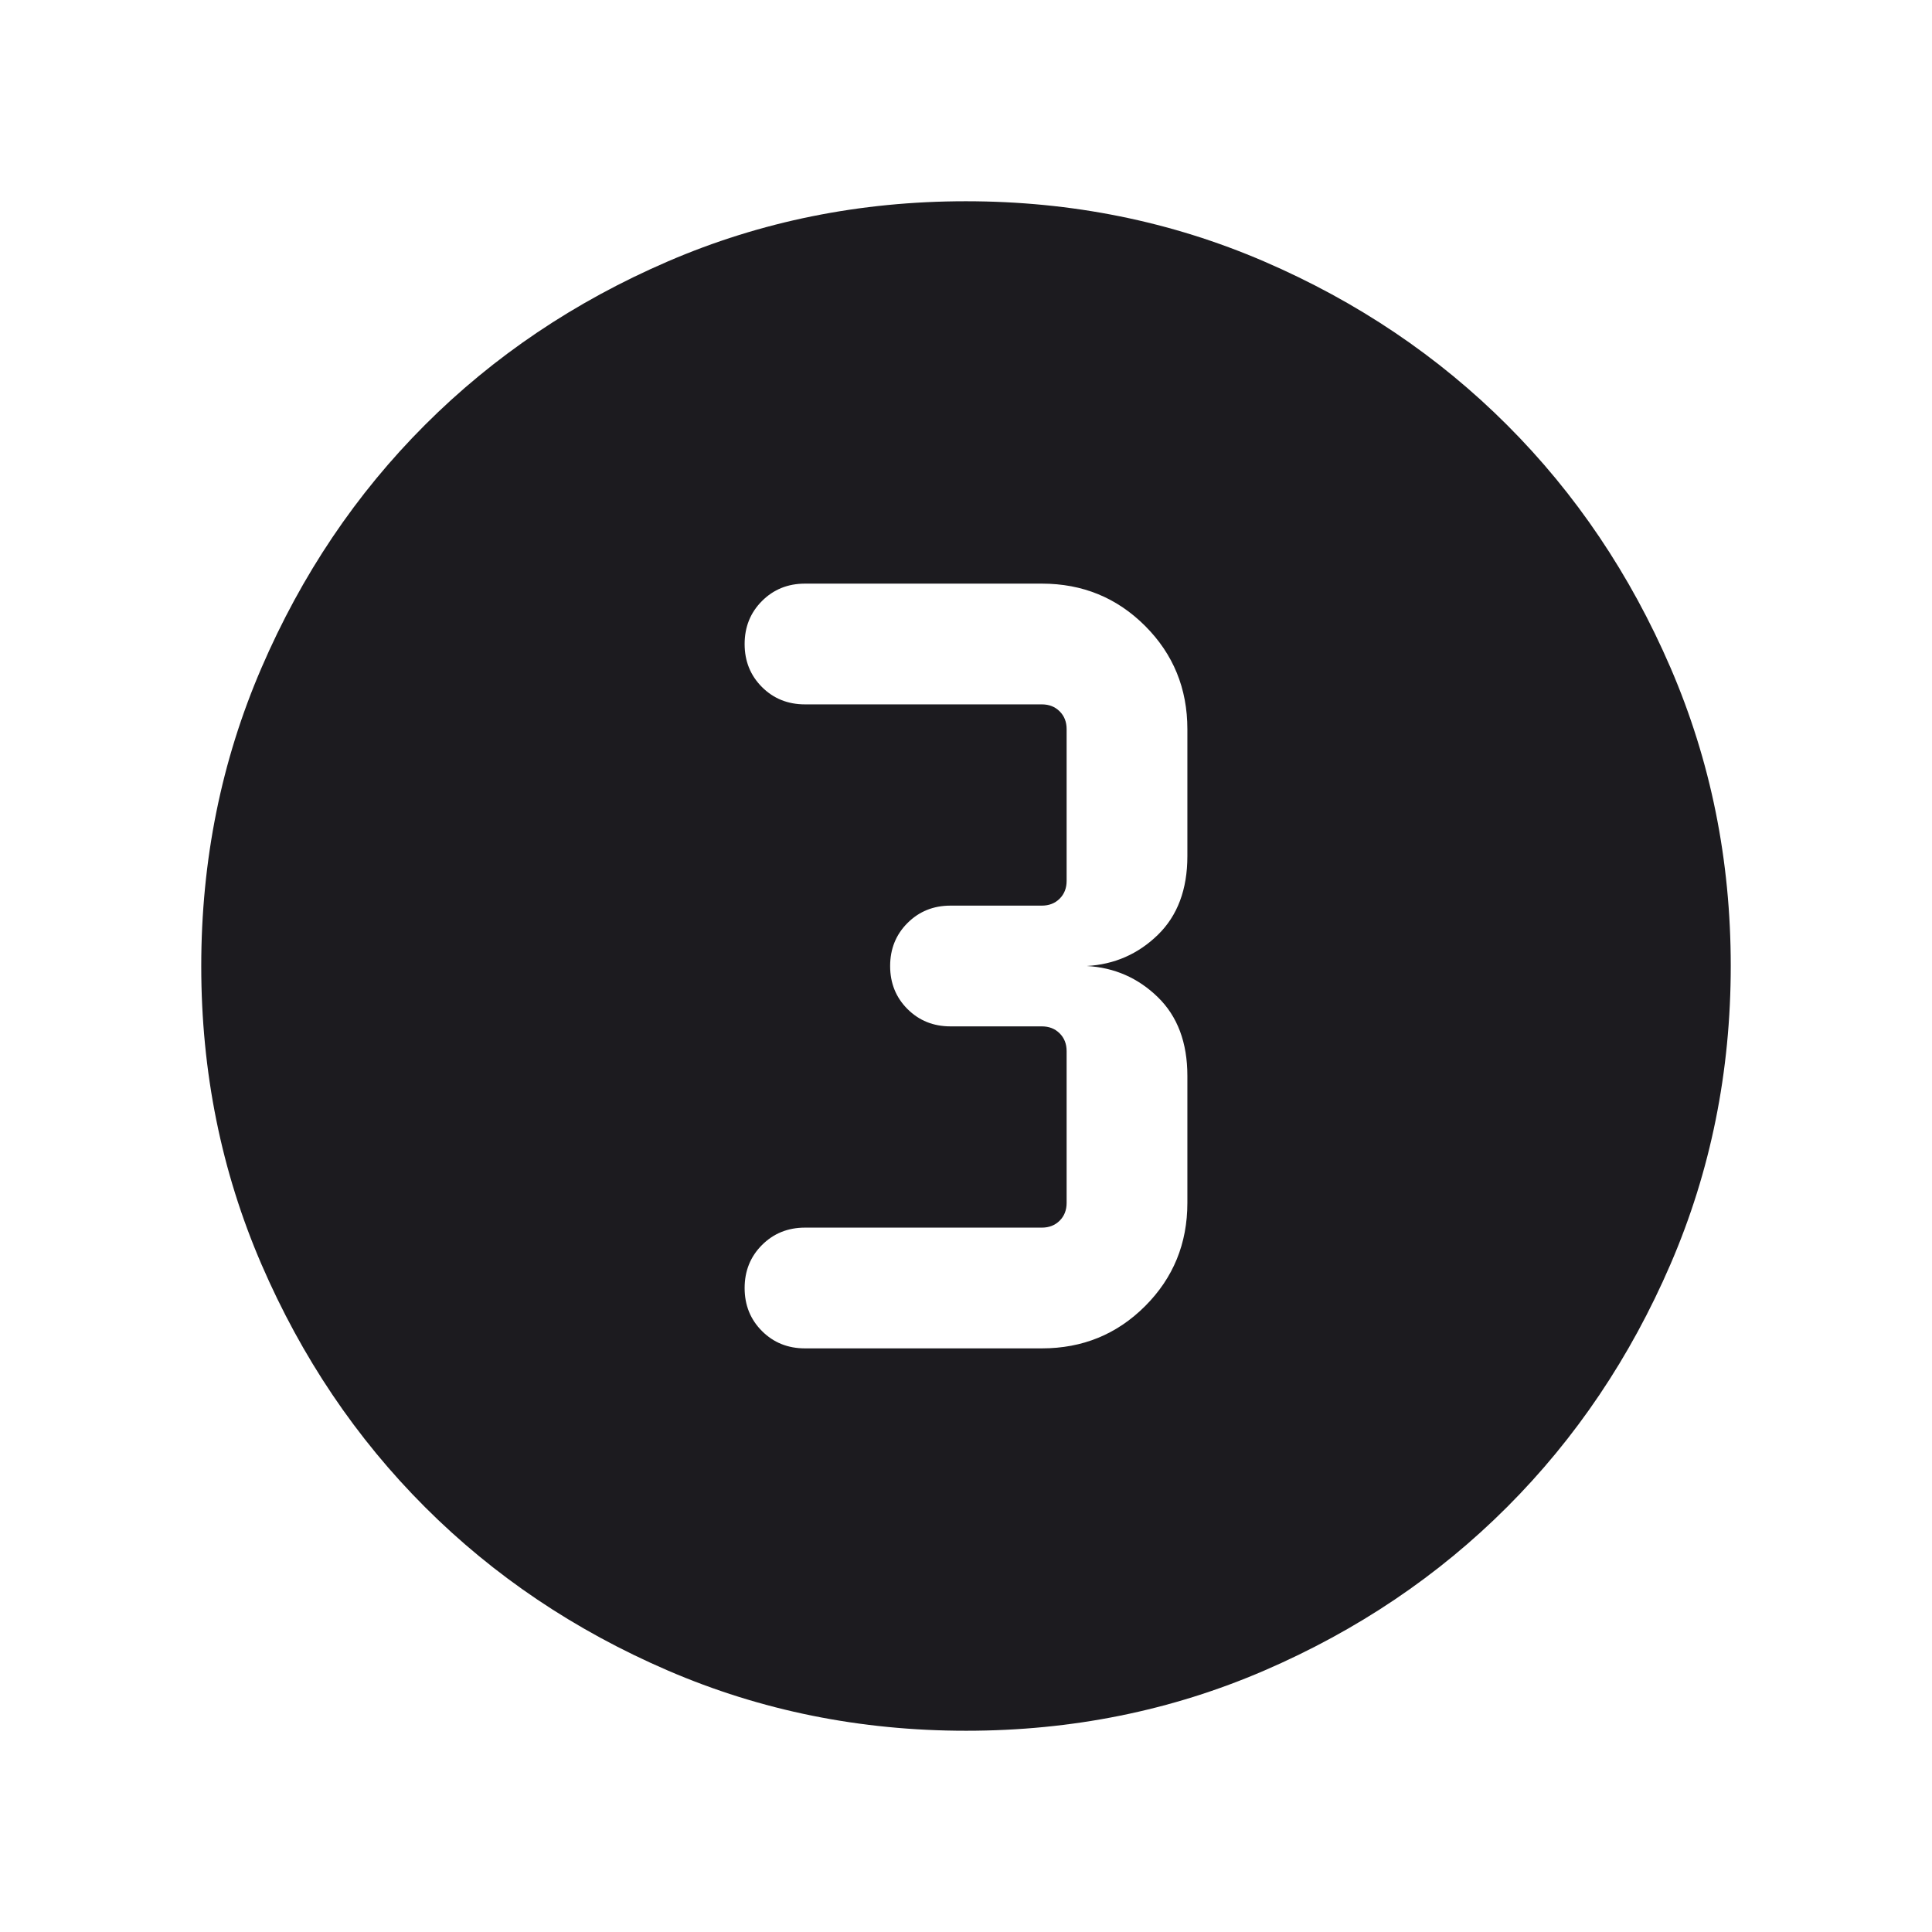<?xml version="1.0" encoding="utf-8"?>
<svg xmlns="http://www.w3.org/2000/svg" fill="none" height="100%" overflow="visible" preserveAspectRatio="none" style="display: block;" viewBox="0 0 60 60" width="100%">
<g id="Symbol/Three-Fill">
<mask height="60" id="mask0_0_3026" maskUnits="userSpaceOnUse" style="mask-type:alpha" width="60" x="0" y="0">
<rect fill="#D9D9D9" height="60" id="Bounding box" width="60"/>
</mask>
<g mask="url(#mask0_0_3026)">
<path d="M30.004 53.75C26.719 53.75 23.631 53.127 20.741 51.88C17.851 50.634 15.336 48.942 13.199 46.805C11.061 44.668 9.368 42.154 8.12 39.265C6.873 36.376 6.25 33.289 6.25 30.005C6.25 26.72 6.873 23.632 8.12 20.742C9.366 17.851 11.058 15.337 13.195 13.199C15.332 11.061 17.846 9.368 20.735 8.121C23.624 6.874 26.711 6.25 29.995 6.25C33.281 6.25 36.368 6.874 39.259 8.12C42.149 9.367 44.663 11.059 46.801 13.196C48.939 15.333 50.632 17.846 51.879 20.735C53.126 23.625 53.75 26.711 53.75 29.996C53.75 33.281 53.127 36.369 51.88 39.259C50.633 42.15 48.941 44.664 46.804 46.802C44.667 48.94 42.154 50.632 39.265 51.88C36.376 53.127 33.289 53.75 30.004 53.75ZM25 41.875H32.355C33.618 41.875 34.687 41.438 35.562 40.563C36.437 39.688 36.875 38.619 36.875 37.356V33.413C36.875 32.379 36.569 31.563 35.957 30.967C35.344 30.37 34.609 30.048 33.75 30C34.609 29.952 35.344 29.63 35.957 29.034C36.569 28.438 36.875 27.622 36.875 26.587V22.645C36.875 21.382 36.437 20.313 35.562 19.438C34.687 18.563 33.618 18.125 32.355 18.125H25C24.469 18.125 24.023 18.305 23.664 18.665C23.305 19.024 23.125 19.47 23.125 20.001C23.125 20.533 23.305 20.978 23.664 21.337C24.023 21.696 24.469 21.875 25 21.875H32.355C32.58 21.875 32.764 21.947 32.909 22.092C33.053 22.236 33.125 22.42 33.125 22.645V27.356C33.125 27.581 33.053 27.765 32.909 27.909C32.764 28.053 32.58 28.125 32.355 28.125H29.519C28.988 28.125 28.543 28.305 28.183 28.665C27.824 29.024 27.644 29.47 27.644 30.001C27.644 30.533 27.824 30.978 28.183 31.337C28.543 31.696 28.988 31.875 29.519 31.875H32.355C32.58 31.875 32.764 31.947 32.909 32.092C33.053 32.236 33.125 32.42 33.125 32.645V37.356C33.125 37.581 33.053 37.765 32.909 37.909C32.764 38.053 32.58 38.125 32.355 38.125H25C24.469 38.125 24.023 38.305 23.664 38.665C23.305 39.024 23.125 39.47 23.125 40.001C23.125 40.533 23.305 40.978 23.664 41.337C24.023 41.696 24.469 41.875 25 41.875Z" fill="#1C1B1F" id="counter_3"/>
</g>
</g>
</svg>